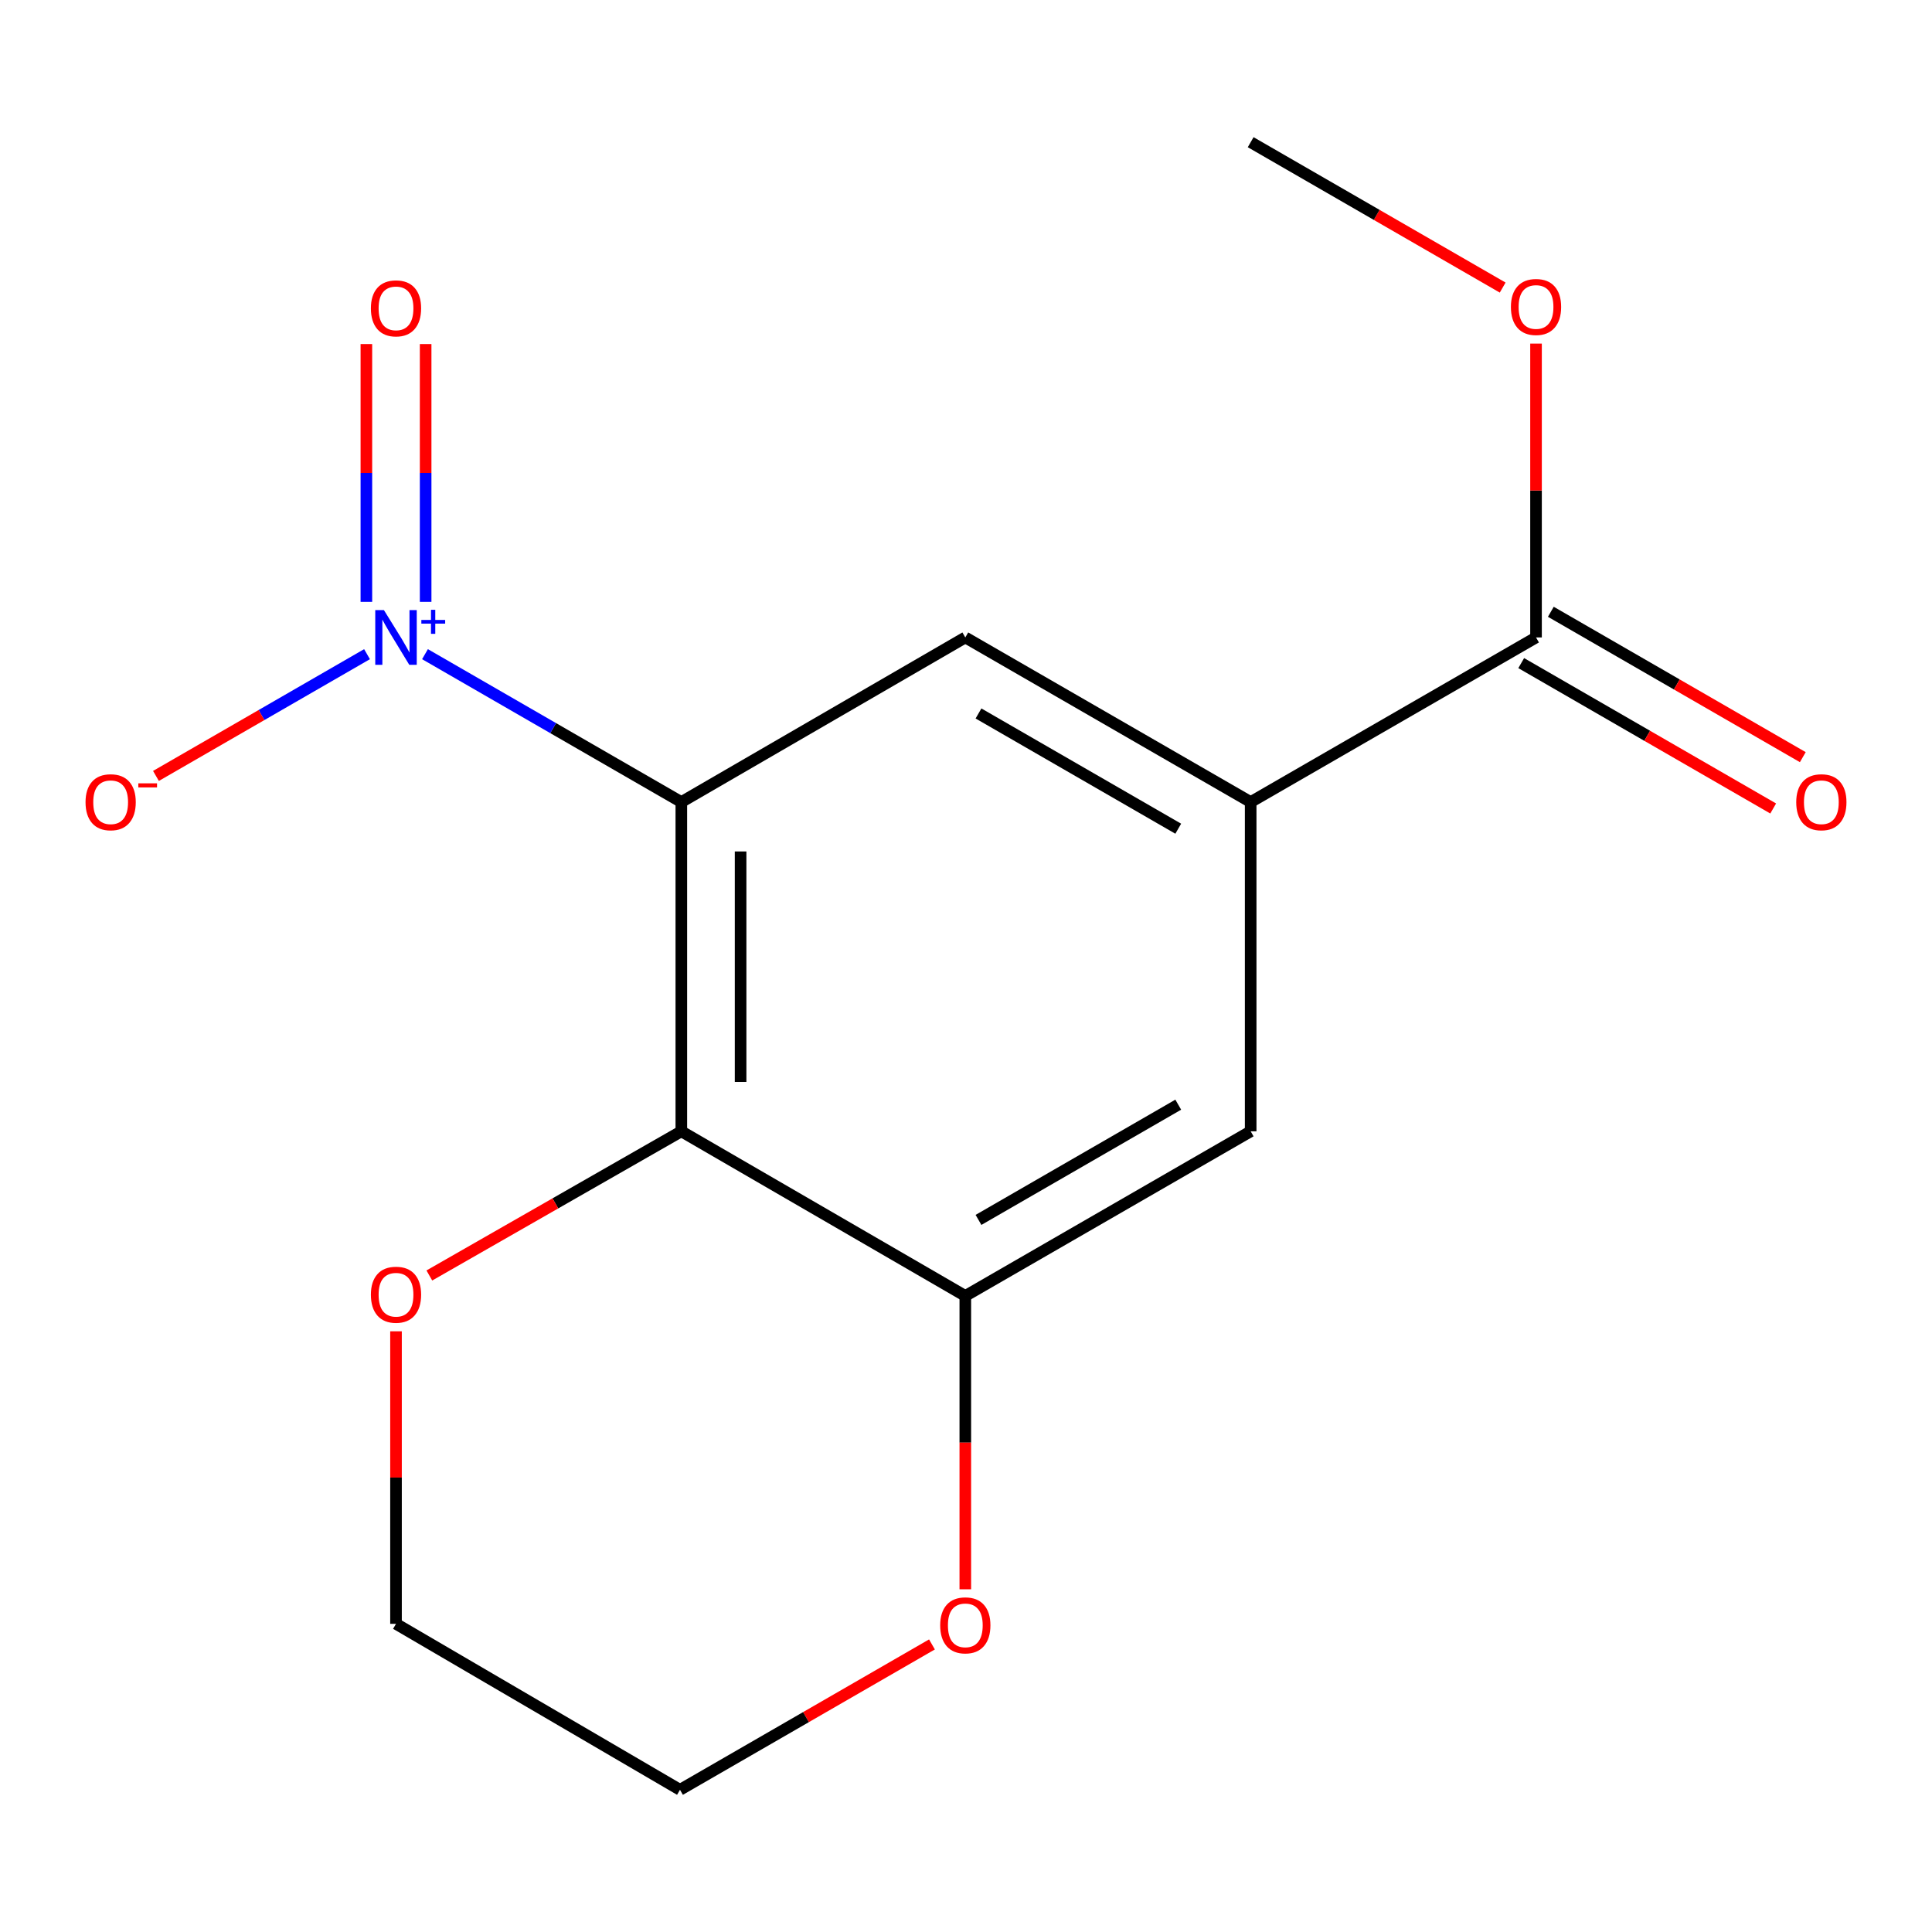 <?xml version='1.0' encoding='iso-8859-1'?>
<svg version='1.1' baseProfile='full'
              xmlns='http://www.w3.org/2000/svg'
                      xmlns:rdkit='http://www.rdkit.org/xml'
                      xmlns:xlink='http://www.w3.org/1999/xlink'
                  xml:space='preserve'
width='1000px' height='1000px' viewBox='0 0 1000 1000'>
<!-- END OF HEADER -->
<rect style='opacity:1.0;fill:#FFFFFF;stroke:none' width='1000' height='1000' x='0' y='0'> </rect>
<path class='bond-0' d='M 352.657,415.149 L 286.316,376.873' style='fill:none;fill-rule:evenodd;stroke:#000000;stroke-width:6px;stroke-linecap:butt;stroke-linejoin:miter;stroke-opacity:1' />
<path class='bond-0' d='M 286.316,376.873 L 219.976,338.596' style='fill:none;fill-rule:evenodd;stroke:#0000FF;stroke-width:6px;stroke-linecap:butt;stroke-linejoin:miter;stroke-opacity:1' />
<path class='bond-1' d='M 352.657,415.149 L 352.657,585.567' style='fill:none;fill-rule:evenodd;stroke:#000000;stroke-width:6px;stroke-linecap:butt;stroke-linejoin:miter;stroke-opacity:1' />
<path class='bond-1' d='M 383.332,440.712 L 383.332,560.004' style='fill:none;fill-rule:evenodd;stroke:#000000;stroke-width:6px;stroke-linecap:butt;stroke-linejoin:miter;stroke-opacity:1' />
<path class='bond-2' d='M 352.657,415.149 L 499.642,329.94' style='fill:none;fill-rule:evenodd;stroke:#000000;stroke-width:6px;stroke-linecap:butt;stroke-linejoin:miter;stroke-opacity:1' />
<path class='bond-7' d='M 189.97,338.596 L 135.346,370.109' style='fill:none;fill-rule:evenodd;stroke:#0000FF;stroke-width:6px;stroke-linecap:butt;stroke-linejoin:miter;stroke-opacity:1' />
<path class='bond-7' d='M 135.346,370.109 L 80.721,401.622' style='fill:none;fill-rule:evenodd;stroke:#FF0000;stroke-width:6px;stroke-linecap:butt;stroke-linejoin:miter;stroke-opacity:1' />
<path class='bond-9' d='M 220.311,311.52 L 220.311,244.801' style='fill:none;fill-rule:evenodd;stroke:#0000FF;stroke-width:6px;stroke-linecap:butt;stroke-linejoin:miter;stroke-opacity:1' />
<path class='bond-9' d='M 220.311,244.801 L 220.311,178.083' style='fill:none;fill-rule:evenodd;stroke:#FF0000;stroke-width:6px;stroke-linecap:butt;stroke-linejoin:miter;stroke-opacity:1' />
<path class='bond-9' d='M 189.636,311.52 L 189.636,244.801' style='fill:none;fill-rule:evenodd;stroke:#0000FF;stroke-width:6px;stroke-linecap:butt;stroke-linejoin:miter;stroke-opacity:1' />
<path class='bond-9' d='M 189.636,244.801 L 189.636,178.083' style='fill:none;fill-rule:evenodd;stroke:#FF0000;stroke-width:6px;stroke-linecap:butt;stroke-linejoin:miter;stroke-opacity:1' />
<path class='bond-3' d='M 352.657,585.567 L 499.642,670.775' style='fill:none;fill-rule:evenodd;stroke:#000000;stroke-width:6px;stroke-linecap:butt;stroke-linejoin:miter;stroke-opacity:1' />
<path class='bond-8' d='M 352.657,585.567 L 287.442,622.877' style='fill:none;fill-rule:evenodd;stroke:#000000;stroke-width:6px;stroke-linecap:butt;stroke-linejoin:miter;stroke-opacity:1' />
<path class='bond-8' d='M 287.442,622.877 L 222.227,660.188' style='fill:none;fill-rule:evenodd;stroke:#FF0000;stroke-width:6px;stroke-linecap:butt;stroke-linejoin:miter;stroke-opacity:1' />
<path class='bond-4' d='M 499.642,329.94 L 647.343,415.149' style='fill:none;fill-rule:evenodd;stroke:#000000;stroke-width:6px;stroke-linecap:butt;stroke-linejoin:miter;stroke-opacity:1' />
<path class='bond-4' d='M 506.469,369.292 L 609.859,428.938' style='fill:none;fill-rule:evenodd;stroke:#000000;stroke-width:6px;stroke-linecap:butt;stroke-linejoin:miter;stroke-opacity:1' />
<path class='bond-6' d='M 499.642,670.775 L 647.343,585.567' style='fill:none;fill-rule:evenodd;stroke:#000000;stroke-width:6px;stroke-linecap:butt;stroke-linejoin:miter;stroke-opacity:1' />
<path class='bond-6' d='M 506.469,631.423 L 609.859,571.777' style='fill:none;fill-rule:evenodd;stroke:#000000;stroke-width:6px;stroke-linecap:butt;stroke-linejoin:miter;stroke-opacity:1' />
<path class='bond-10' d='M 499.642,670.775 L 499.642,746.694' style='fill:none;fill-rule:evenodd;stroke:#000000;stroke-width:6px;stroke-linecap:butt;stroke-linejoin:miter;stroke-opacity:1' />
<path class='bond-10' d='M 499.642,746.694 L 499.642,822.612' style='fill:none;fill-rule:evenodd;stroke:#FF0000;stroke-width:6px;stroke-linecap:butt;stroke-linejoin:miter;stroke-opacity:1' />
<path class='bond-5' d='M 647.343,415.149 L 795.044,329.94' style='fill:none;fill-rule:evenodd;stroke:#000000;stroke-width:6px;stroke-linecap:butt;stroke-linejoin:miter;stroke-opacity:1' />
<path class='bond-16' d='M 647.343,415.149 L 647.343,585.567' style='fill:none;fill-rule:evenodd;stroke:#000000;stroke-width:6px;stroke-linecap:butt;stroke-linejoin:miter;stroke-opacity:1' />
<path class='bond-11' d='M 787.379,343.225 L 852.589,380.85' style='fill:none;fill-rule:evenodd;stroke:#000000;stroke-width:6px;stroke-linecap:butt;stroke-linejoin:miter;stroke-opacity:1' />
<path class='bond-11' d='M 852.589,380.85 L 917.8,418.474' style='fill:none;fill-rule:evenodd;stroke:#FF0000;stroke-width:6px;stroke-linecap:butt;stroke-linejoin:miter;stroke-opacity:1' />
<path class='bond-11' d='M 802.709,316.656 L 867.919,354.28' style='fill:none;fill-rule:evenodd;stroke:#000000;stroke-width:6px;stroke-linecap:butt;stroke-linejoin:miter;stroke-opacity:1' />
<path class='bond-11' d='M 867.919,354.28 L 933.13,391.904' style='fill:none;fill-rule:evenodd;stroke:#FF0000;stroke-width:6px;stroke-linecap:butt;stroke-linejoin:miter;stroke-opacity:1' />
<path class='bond-12' d='M 795.044,329.94 L 795.044,253.893' style='fill:none;fill-rule:evenodd;stroke:#000000;stroke-width:6px;stroke-linecap:butt;stroke-linejoin:miter;stroke-opacity:1' />
<path class='bond-12' d='M 795.044,253.893 L 795.044,177.846' style='fill:none;fill-rule:evenodd;stroke:#FF0000;stroke-width:6px;stroke-linecap:butt;stroke-linejoin:miter;stroke-opacity:1' />
<path class='bond-13' d='M 204.973,689.08 L 204.973,764.787' style='fill:none;fill-rule:evenodd;stroke:#FF0000;stroke-width:6px;stroke-linecap:butt;stroke-linejoin:miter;stroke-opacity:1' />
<path class='bond-13' d='M 204.973,764.787 L 204.973,840.494' style='fill:none;fill-rule:evenodd;stroke:#000000;stroke-width:6px;stroke-linecap:butt;stroke-linejoin:miter;stroke-opacity:1' />
<path class='bond-17' d='M 482.38,851.153 L 417.169,888.777' style='fill:none;fill-rule:evenodd;stroke:#FF0000;stroke-width:6px;stroke-linecap:butt;stroke-linejoin:miter;stroke-opacity:1' />
<path class='bond-17' d='M 417.169,888.777 L 351.958,926.401' style='fill:none;fill-rule:evenodd;stroke:#000000;stroke-width:6px;stroke-linecap:butt;stroke-linejoin:miter;stroke-opacity:1' />
<path class='bond-15' d='M 777.781,148.848 L 712.562,111.223' style='fill:none;fill-rule:evenodd;stroke:#FF0000;stroke-width:6px;stroke-linecap:butt;stroke-linejoin:miter;stroke-opacity:1' />
<path class='bond-15' d='M 712.562,111.223 L 647.343,73.599' style='fill:none;fill-rule:evenodd;stroke:#000000;stroke-width:6px;stroke-linecap:butt;stroke-linejoin:miter;stroke-opacity:1' />
<path class='bond-14' d='M 204.973,840.494 L 351.958,926.401' style='fill:none;fill-rule:evenodd;stroke:#000000;stroke-width:6px;stroke-linecap:butt;stroke-linejoin:miter;stroke-opacity:1' />
<path  class='atom-1' d='M 198.713 315.78
L 207.993 330.78
Q 208.913 332.26, 210.393 334.94
Q 211.873 337.62, 211.953 337.78
L 211.953 315.78
L 215.713 315.78
L 215.713 344.1
L 211.833 344.1
L 201.873 327.7
Q 200.713 325.78, 199.473 323.58
Q 198.273 321.38, 197.913 320.7
L 197.913 344.1
L 194.233 344.1
L 194.233 315.78
L 198.713 315.78
' fill='#0000FF'/>
<path  class='atom-1' d='M 218.089 320.885
L 223.079 320.885
L 223.079 315.632
L 225.297 315.632
L 225.297 320.885
L 230.418 320.885
L 230.418 322.786
L 225.297 322.786
L 225.297 328.066
L 223.079 328.066
L 223.079 322.786
L 218.089 322.786
L 218.089 320.885
' fill='#0000FF'/>
<path  class='atom-8' d='M 44.273 415.229
Q 44.273 408.429, 47.633 404.629
Q 50.992 400.829, 57.273 400.829
Q 63.553 400.829, 66.912 404.629
Q 70.272 408.429, 70.272 415.229
Q 70.272 422.109, 66.873 426.029
Q 63.472 429.909, 57.273 429.909
Q 51.032 429.909, 47.633 426.029
Q 44.273 422.149, 44.273 415.229
M 57.273 426.709
Q 61.593 426.709, 63.913 423.829
Q 66.272 420.909, 66.272 415.229
Q 66.272 409.669, 63.913 406.869
Q 61.593 404.029, 57.273 404.029
Q 52.953 404.029, 50.593 406.829
Q 48.273 409.629, 48.273 415.229
Q 48.273 420.949, 50.593 423.829
Q 52.953 426.709, 57.273 426.709
' fill='#FF0000'/>
<path  class='atom-8' d='M 71.593 405.452
L 81.281 405.452
L 81.281 407.564
L 71.593 407.564
L 71.593 405.452
' fill='#FF0000'/>
<path  class='atom-9' d='M 191.973 670.14
Q 191.973 663.34, 195.333 659.54
Q 198.693 655.74, 204.973 655.74
Q 211.253 655.74, 214.613 659.54
Q 217.973 663.34, 217.973 670.14
Q 217.973 677.02, 214.573 680.94
Q 211.173 684.82, 204.973 684.82
Q 198.733 684.82, 195.333 680.94
Q 191.973 677.06, 191.973 670.14
M 204.973 681.62
Q 209.293 681.62, 211.613 678.74
Q 213.973 675.82, 213.973 670.14
Q 213.973 664.58, 211.613 661.78
Q 209.293 658.94, 204.973 658.94
Q 200.653 658.94, 198.293 661.74
Q 195.973 664.54, 195.973 670.14
Q 195.973 675.86, 198.293 678.74
Q 200.653 681.62, 204.973 681.62
' fill='#FF0000'/>
<path  class='atom-10' d='M 191.973 159.603
Q 191.973 152.803, 195.333 149.003
Q 198.693 145.203, 204.973 145.203
Q 211.253 145.203, 214.613 149.003
Q 217.973 152.803, 217.973 159.603
Q 217.973 166.483, 214.573 170.403
Q 211.173 174.283, 204.973 174.283
Q 198.733 174.283, 195.333 170.403
Q 191.973 166.523, 191.973 159.603
M 204.973 171.083
Q 209.293 171.083, 211.613 168.203
Q 213.973 165.283, 213.973 159.603
Q 213.973 154.043, 211.613 151.243
Q 209.293 148.403, 204.973 148.403
Q 200.653 148.403, 198.293 151.203
Q 195.973 154.003, 195.973 159.603
Q 195.973 165.323, 198.293 168.203
Q 200.653 171.083, 204.973 171.083
' fill='#FF0000'/>
<path  class='atom-11' d='M 486.642 841.273
Q 486.642 834.473, 490.002 830.673
Q 493.362 826.873, 499.642 826.873
Q 505.922 826.873, 509.282 830.673
Q 512.642 834.473, 512.642 841.273
Q 512.642 848.153, 509.242 852.073
Q 505.842 855.953, 499.642 855.953
Q 493.402 855.953, 490.002 852.073
Q 486.642 848.193, 486.642 841.273
M 499.642 852.753
Q 503.962 852.753, 506.282 849.873
Q 508.642 846.953, 508.642 841.273
Q 508.642 835.713, 506.282 832.913
Q 503.962 830.073, 499.642 830.073
Q 495.322 830.073, 492.962 832.873
Q 490.642 835.673, 490.642 841.273
Q 490.642 846.993, 492.962 849.873
Q 495.322 852.753, 499.642 852.753
' fill='#FF0000'/>
<path  class='atom-12' d='M 929.727 415.229
Q 929.727 408.429, 933.087 404.629
Q 936.447 400.829, 942.727 400.829
Q 949.007 400.829, 952.367 404.629
Q 955.727 408.429, 955.727 415.229
Q 955.727 422.109, 952.327 426.029
Q 948.927 429.909, 942.727 429.909
Q 936.487 429.909, 933.087 426.029
Q 929.727 422.149, 929.727 415.229
M 942.727 426.709
Q 947.047 426.709, 949.367 423.829
Q 951.727 420.909, 951.727 415.229
Q 951.727 409.669, 949.367 406.869
Q 947.047 404.029, 942.727 404.029
Q 938.407 404.029, 936.047 406.829
Q 933.727 409.629, 933.727 415.229
Q 933.727 420.949, 936.047 423.829
Q 938.407 426.709, 942.727 426.709
' fill='#FF0000'/>
<path  class='atom-13' d='M 782.044 158.887
Q 782.044 152.087, 785.404 148.287
Q 788.764 144.487, 795.044 144.487
Q 801.324 144.487, 804.684 148.287
Q 808.044 152.087, 808.044 158.887
Q 808.044 165.767, 804.644 169.687
Q 801.244 173.567, 795.044 173.567
Q 788.804 173.567, 785.404 169.687
Q 782.044 165.807, 782.044 158.887
M 795.044 170.367
Q 799.364 170.367, 801.684 167.487
Q 804.044 164.567, 804.044 158.887
Q 804.044 153.327, 801.684 150.527
Q 799.364 147.687, 795.044 147.687
Q 790.724 147.687, 788.364 150.487
Q 786.044 153.287, 786.044 158.887
Q 786.044 164.607, 788.364 167.487
Q 790.724 170.367, 795.044 170.367
' fill='#FF0000'/>
</svg>
